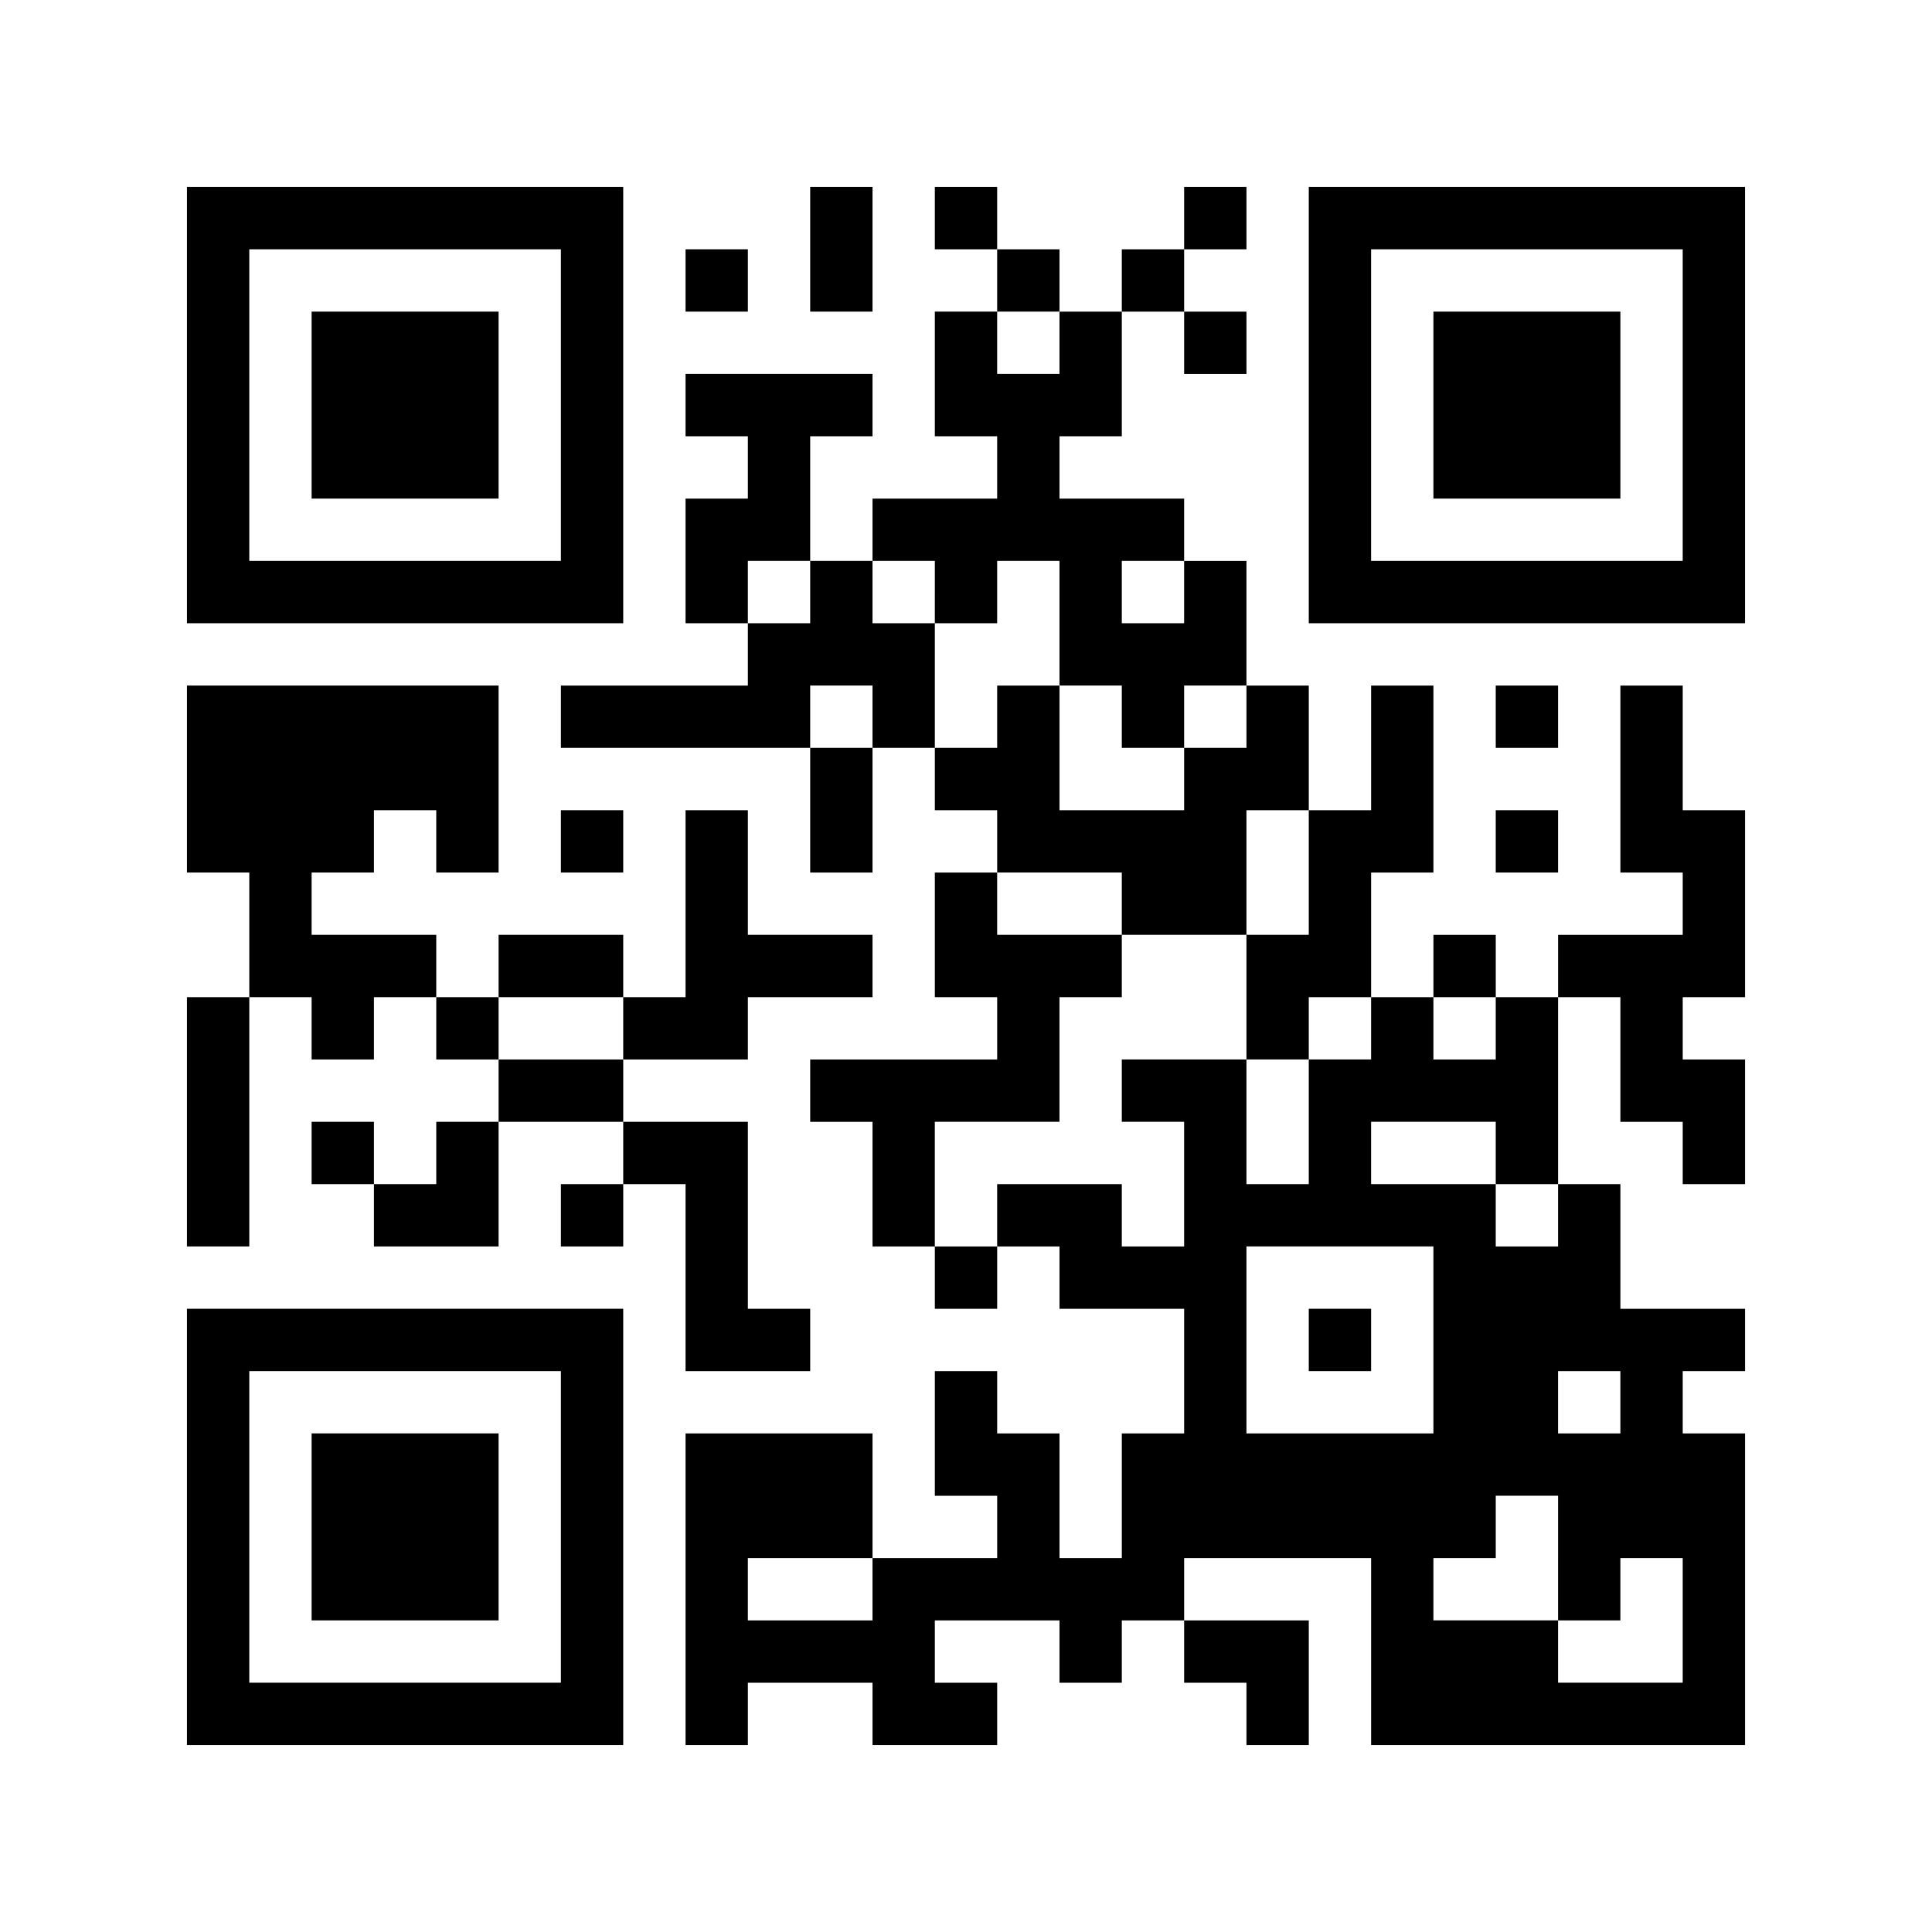 <?xml version="1.0" encoding="UTF-8" standalone="yes"?>
<svg version="1.0" xmlns="http://www.w3.org/2000/svg" width="434" height="434" viewBox="0 0 434 434" preserveAspectRatio="xMidYMid meet">
  <g transform="translate(0,434) scale(0.1,-0.1)" fill="#000000" stroke="none">
    <path d="M420 3430 l0 -490 490 0 490 0 0 490 0 490 -490 0 -490 0 0 -490z
m840 0 l0 -350 -350 0 -350 0 0 350 0 350 350 0 350 0 0 -350z"/>
    <path d="M700 3430 l0 -210 210 0 210 0 0 210 0 210 -210 0 -210 0 0 -210z"/>
    <path d="M1820 3780 l0 -140 70 0 70 0 0 140 0 140 -70 0 -70 0 0 -140z"/>
    <path d="M2100 3850 l0 -70 70 0 70 0 0 -70 0 -70 -70 0 -70 0 0 -140 0 -140
70 0 70 0 0 -70 0 -70 -140 0 -140 0 0 -70 0 -70 -70 0 -70 0 0 140 0 140 70
0 70 0 0 70 0 70 -210 0 -210 0 0 -70 0 -70 70 0 70 0 0 -70 0 -70 -70 0 -70
0 0 -140 0 -140 70 0 70 0 0 -70 0 -70 -210 0 -210 0 0 -70 0 -70 280 0 280 0
0 -140 0 -140 70 0 70 0 0 140 0 140 70 0 70 0 0 -70 0 -70 70 0 70 0 0 -70 0
-70 -70 0 -70 0 0 -140 0 -140 70 0 70 0 0 -70 0 -70 -210 0 -210 0 0 -70 0
-70 70 0 70 0 0 -140 0 -140 70 0 70 0 0 -70 0 -70 70 0 70 0 0 70 0 70 70 0
70 0 0 -70 0 -70 140 0 140 0 0 -140 0 -140 -70 0 -70 0 0 -140 0 -140 -70 0
-70 0 0 140 0 140 -70 0 -70 0 0 70 0 70 -70 0 -70 0 0 -140 0 -140 70 0 70 0
0 -70 0 -70 -140 0 -140 0 0 140 0 140 -210 0 -210 0 0 -350 0 -350 70 0 70 0
0 70 0 70 140 0 140 0 0 -70 0 -70 140 0 140 0 0 70 0 70 -70 0 -70 0 0 70 0
70 140 0 140 0 0 -70 0 -70 70 0 70 0 0 70 0 70 70 0 70 0 0 -70 0 -70 70 0
70 0 0 -70 0 -70 70 0 70 0 0 140 0 140 -140 0 -140 0 0 70 0 70 210 0 210 0
0 -210 0 -210 420 0 420 0 0 350 0 350 -70 0 -70 0 0 70 0 70 70 0 70 0 0 70
0 70 -140 0 -140 0 0 140 0 140 -70 0 -70 0 0 210 0 210 70 0 70 0 0 -140 0
-140 70 0 70 0 0 -70 0 -70 70 0 70 0 0 140 0 140 -70 0 -70 0 0 70 0 70 70 0
70 0 0 210 0 210 -70 0 -70 0 0 140 0 140 -70 0 -70 0 0 -210 0 -210 70 0 70
0 0 -70 0 -70 -140 0 -140 0 0 -70 0 -70 -70 0 -70 0 0 70 0 70 -70 0 -70 0 0
-70 0 -70 -70 0 -70 0 0 140 0 140 70 0 70 0 0 210 0 210 -70 0 -70 0 0 -140
0 -140 -70 0 -70 0 0 140 0 140 -70 0 -70 0 0 140 0 140 -70 0 -70 0 0 70 0
70 -140 0 -140 0 0 70 0 70 70 0 70 0 0 140 0 140 70 0 70 0 0 -70 0 -70 70 0
70 0 0 70 0 70 -70 0 -70 0 0 70 0 70 70 0 70 0 0 70 0 70 -70 0 -70 0 0 -70
0 -70 -70 0 -70 0 0 -70 0 -70 -70 0 -70 0 0 70 0 70 -70 0 -70 0 0 70 0 70
-70 0 -70 0 0 -70z m280 -280 l0 -70 -70 0 -70 0 0 70 0 70 70 0 70 0 0 -70z
m-560 -560 l0 -70 -70 0 -70 0 0 70 0 70 70 0 70 0 0 -70z m280 0 l0 -70 70 0
70 0 0 70 0 70 70 0 70 0 0 -140 0 -140 70 0 70 0 0 -70 0 -70 70 0 70 0 0 70
0 70 70 0 70 0 0 -70 0 -70 -70 0 -70 0 0 -70 0 -70 -140 0 -140 0 0 140 0
140 -70 0 -70 0 0 -70 0 -70 -70 0 -70 0 0 140 0 140 -70 0 -70 0 0 70 0 70
70 0 70 0 0 -70z m560 0 l0 -70 -70 0 -70 0 0 70 0 70 70 0 70 0 0 -70z m-700
-280 l0 -70 -70 0 -70 0 0 70 0 70 70 0 70 0 0 -70z m980 -350 l0 -140 -70 0
-70 0 0 -140 0 -140 70 0 70 0 0 70 0 70 70 0 70 0 0 -70 0 -70 -70 0 -70 0 0
-140 0 -140 -70 0 -70 0 0 140 0 140 -140 0 -140 0 0 -70 0 -70 70 0 70 0 0
-140 0 -140 -70 0 -70 0 0 70 0 70 -140 0 -140 0 0 -70 0 -70 -70 0 -70 0 0
140 0 140 140 0 140 0 0 140 0 140 70 0 70 0 0 70 0 70 -140 0 -140 0 0 70 0
70 140 0 140 0 0 -70 0 -70 140 0 140 0 0 140 0 140 70 0 70 0 0 -140z m420
-350 l0 -70 -70 0 -70 0 0 70 0 70 70 0 70 0 0 -70z m0 -280 l0 -70 70 0 70 0
0 -70 0 -70 -70 0 -70 0 0 70 0 70 -140 0 -140 0 0 70 0 70 140 0 140 0 0 -70z
m-140 -420 l0 -210 -210 0 -210 0 0 210 0 210 210 0 210 0 0 -210z m420 -140
l0 -70 -70 0 -70 0 0 70 0 70 70 0 70 0 0 -70z m-140 -350 l0 -140 70 0 70 0
0 70 0 70 70 0 70 0 0 -140 0 -140 -140 0 -140 0 0 70 0 70 -140 0 -140 0 0
70 0 70 70 0 70 0 0 70 0 70 70 0 70 0 0 -140z m-1540 -70 l0 -70 -140 0 -140
0 0 70 0 70 140 0 140 0 0 -70z"/>
    <path d="M2940 1330 l0 -70 70 0 70 0 0 70 0 70 -70 0 -70 0 0 -70z"/>
    <path d="M2940 3430 l0 -490 490 0 490 0 0 490 0 490 -490 0 -490 0 0 -490z
m840 0 l0 -350 -350 0 -350 0 0 350 0 350 350 0 350 0 0 -350z"/>
    <path d="M3220 3430 l0 -210 210 0 210 0 0 210 0 210 -210 0 -210 0 0 -210z"/>
    <path d="M1540 3710 l0 -70 70 0 70 0 0 70 0 70 -70 0 -70 0 0 -70z"/>
    <path d="M420 2590 l0 -210 70 0 70 0 0 -140 0 -140 -70 0 -70 0 0 -280 0
-280 70 0 70 0 0 280 0 280 70 0 70 0 0 -70 0 -70 70 0 70 0 0 70 0 70 70 0
70 0 0 -70 0 -70 70 0 70 0 0 -70 0 -70 -70 0 -70 0 0 -70 0 -70 -70 0 -70 0
0 70 0 70 -70 0 -70 0 0 -70 0 -70 70 0 70 0 0 -70 0 -70 140 0 140 0 0 140 0
140 140 0 140 0 0 -70 0 -70 -70 0 -70 0 0 -70 0 -70 70 0 70 0 0 70 0 70 70
0 70 0 0 -210 0 -210 140 0 140 0 0 70 0 70 -70 0 -70 0 0 210 0 210 -140 0
-140 0 0 70 0 70 140 0 140 0 0 70 0 70 140 0 140 0 0 70 0 70 -140 0 -140 0
0 140 0 140 -70 0 -70 0 0 -210 0 -210 -70 0 -70 0 0 70 0 70 -140 0 -140 0 0
-70 0 -70 -70 0 -70 0 0 70 0 70 -140 0 -140 0 0 70 0 70 70 0 70 0 0 70 0 70
70 0 70 0 0 -70 0 -70 70 0 70 0 0 210 0 210 -350 0 -350 0 0 -210z m980 -560
l0 -70 -140 0 -140 0 0 70 0 70 140 0 140 0 0 -70z"/>
    <path d="M3360 2730 l0 -70 70 0 70 0 0 70 0 70 -70 0 -70 0 0 -70z"/>
    <path d="M1260 2450 l0 -70 70 0 70 0 0 70 0 70 -70 0 -70 0 0 -70z"/>
    <path d="M3360 2450 l0 -70 70 0 70 0 0 70 0 70 -70 0 -70 0 0 -70z"/>
    <path d="M420 910 l0 -490 490 0 490 0 0 490 0 490 -490 0 -490 0 0 -490z
m840 0 l0 -350 -350 0 -350 0 0 350 0 350 350 0 350 0 0 -350z"/>
    <path d="M700 910 l0 -210 210 0 210 0 0 210 0 210 -210 0 -210 0 0 -210z"/>
  </g>
</svg>